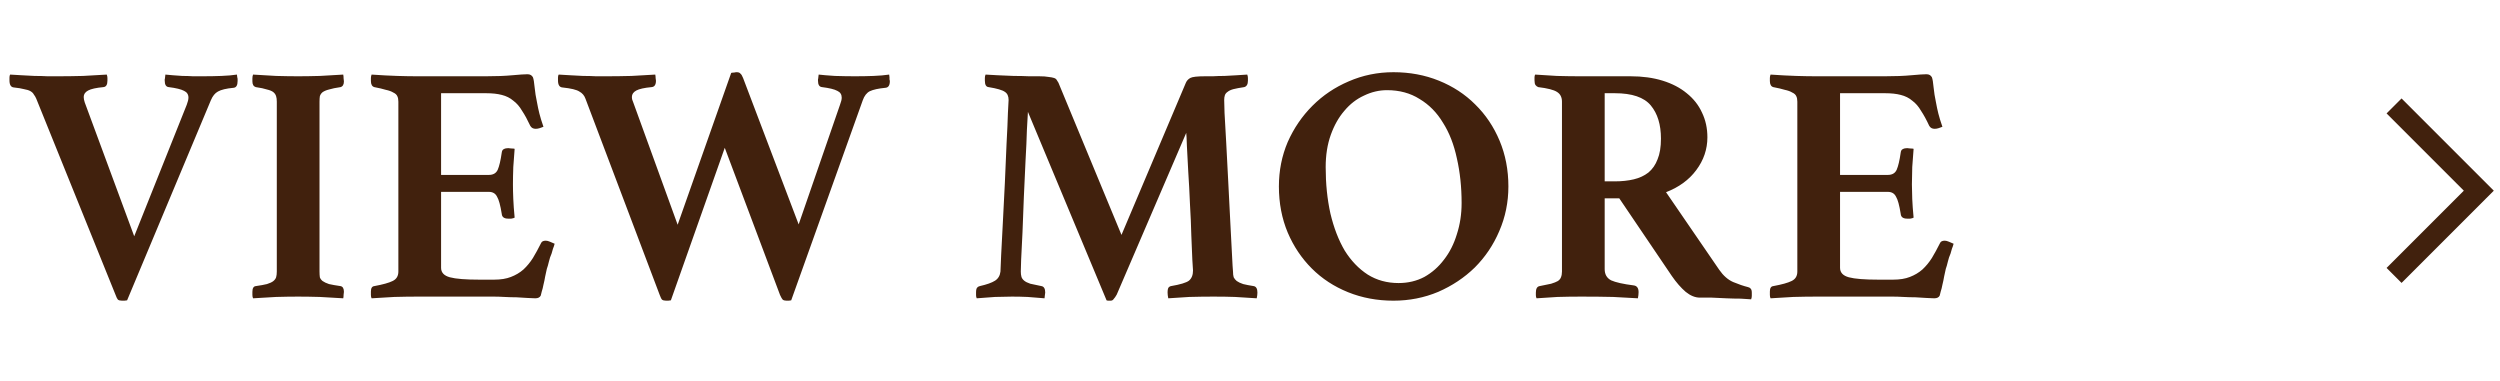 <svg width="118" height="18" viewBox="0 0 118 18" fill="none" xmlns="http://www.w3.org/2000/svg">
<path d="M8.815 4.944C8.868 4.805 8.895 4.693 8.895 4.608C8.895 4.459 8.825 4.352 8.687 4.288C8.548 4.213 8.308 4.155 7.967 4.112C7.839 4.101 7.775 4 7.775 3.808C7.775 3.787 7.775 3.765 7.775 3.744C7.785 3.712 7.791 3.68 7.791 3.648L7.807 3.52C7.903 3.531 8.02 3.541 8.159 3.552C8.297 3.563 8.447 3.573 8.607 3.584C8.777 3.584 8.943 3.589 9.103 3.6C9.273 3.6 9.428 3.6 9.567 3.6C9.876 3.6 10.169 3.595 10.447 3.584C10.735 3.573 10.98 3.552 11.183 3.52L11.199 3.648C11.21 3.68 11.215 3.712 11.215 3.744C11.215 3.776 11.215 3.803 11.215 3.824C11.215 4.027 11.151 4.133 11.023 4.144C10.681 4.176 10.436 4.235 10.287 4.32C10.148 4.395 10.036 4.533 9.951 4.736L5.999 14.176C5.945 14.187 5.903 14.192 5.871 14.192C5.839 14.192 5.801 14.192 5.759 14.192C5.673 14.192 5.609 14.176 5.567 14.144C5.535 14.112 5.497 14.037 5.455 13.92L1.711 4.656C1.679 4.581 1.641 4.517 1.599 4.464C1.567 4.4 1.513 4.347 1.439 4.304C1.364 4.261 1.263 4.229 1.135 4.208C1.017 4.176 0.857 4.149 0.655 4.128C0.516 4.117 0.447 4.005 0.447 3.792C0.447 3.76 0.447 3.717 0.447 3.664C0.447 3.6 0.457 3.552 0.479 3.52C0.639 3.531 0.82 3.541 1.023 3.552C1.225 3.563 1.428 3.573 1.631 3.584C1.844 3.584 2.047 3.589 2.239 3.6C2.441 3.6 2.617 3.6 2.767 3.6C3.119 3.6 3.503 3.595 3.919 3.584C4.335 3.563 4.708 3.541 5.039 3.52C5.06 3.573 5.071 3.627 5.071 3.68C5.071 3.733 5.071 3.776 5.071 3.808C5.071 4 5.007 4.101 4.879 4.112C4.537 4.144 4.297 4.197 4.159 4.272C4.02 4.347 3.951 4.448 3.951 4.576C3.951 4.651 3.967 4.736 3.999 4.832L6.335 11.152L8.815 4.944ZM15.081 12.816C15.081 12.923 15.087 13.013 15.097 13.088C15.119 13.152 15.161 13.211 15.225 13.264C15.3 13.317 15.401 13.365 15.529 13.408C15.668 13.44 15.849 13.472 16.073 13.504C16.18 13.525 16.233 13.616 16.233 13.776C16.233 13.808 16.228 13.856 16.217 13.92C16.217 13.984 16.212 14.037 16.201 14.08C15.86 14.059 15.492 14.037 15.097 14.016C14.713 14.005 14.372 14 14.073 14C13.764 14 13.417 14.005 13.033 14.016C12.649 14.037 12.287 14.059 11.945 14.08C11.924 14.037 11.913 13.984 11.913 13.92C11.913 13.856 11.913 13.808 11.913 13.776C11.913 13.605 11.967 13.515 12.073 13.504C12.297 13.472 12.473 13.44 12.601 13.408C12.74 13.365 12.841 13.317 12.905 13.264C12.969 13.211 13.012 13.152 13.033 13.088C13.055 13.013 13.065 12.923 13.065 12.816V4.8C13.065 4.693 13.055 4.608 13.033 4.544C13.012 4.469 12.969 4.405 12.905 4.352C12.841 4.299 12.74 4.256 12.601 4.224C12.473 4.181 12.297 4.144 12.073 4.112C11.967 4.08 11.913 3.989 11.913 3.84C11.913 3.808 11.913 3.76 11.913 3.696C11.913 3.632 11.924 3.573 11.945 3.52C12.287 3.541 12.649 3.563 13.033 3.584C13.417 3.595 13.764 3.6 14.073 3.6C14.372 3.6 14.713 3.595 15.097 3.584C15.492 3.563 15.86 3.541 16.201 3.52C16.212 3.573 16.217 3.632 16.217 3.696C16.228 3.76 16.233 3.808 16.233 3.84C16.233 3.989 16.18 4.08 16.073 4.112C15.849 4.144 15.668 4.181 15.529 4.224C15.401 4.256 15.3 4.299 15.225 4.352C15.161 4.405 15.119 4.469 15.097 4.544C15.087 4.608 15.081 4.693 15.081 4.8V12.816ZM20.819 4.4V8.256H23.075C23.278 8.256 23.416 8.176 23.491 8.016C23.566 7.845 23.63 7.573 23.683 7.2C23.694 7.115 23.726 7.061 23.779 7.04C23.832 7.008 23.902 6.992 23.987 6.992C24.019 6.992 24.067 6.997 24.131 7.008C24.206 7.008 24.259 7.013 24.291 7.024C24.27 7.269 24.248 7.557 24.227 7.888C24.216 8.208 24.211 8.48 24.211 8.704C24.211 8.896 24.216 9.125 24.227 9.392C24.238 9.648 24.259 9.941 24.291 10.272C24.259 10.293 24.206 10.309 24.131 10.32C24.067 10.32 24.019 10.32 23.987 10.32C23.795 10.32 23.694 10.245 23.683 10.096C23.619 9.691 23.544 9.419 23.459 9.28C23.384 9.131 23.256 9.056 23.075 9.056H20.819V12.64C20.819 12.864 20.958 13.013 21.235 13.088C21.512 13.163 21.982 13.2 22.643 13.2H23.315C23.635 13.2 23.902 13.157 24.115 13.072C24.339 12.987 24.537 12.869 24.707 12.72C24.878 12.56 25.027 12.379 25.155 12.176C25.283 11.963 25.411 11.728 25.539 11.472C25.571 11.397 25.646 11.36 25.763 11.36C25.817 11.36 25.881 11.376 25.955 11.408C26.03 11.44 26.105 11.472 26.179 11.504C26.158 11.589 26.131 11.669 26.099 11.744C26.078 11.819 26.056 11.893 26.035 11.968C25.982 12.085 25.939 12.213 25.907 12.352C25.875 12.491 25.843 12.603 25.811 12.688C25.79 12.795 25.763 12.917 25.731 13.056C25.71 13.184 25.683 13.312 25.651 13.44C25.63 13.557 25.603 13.664 25.571 13.76C25.55 13.856 25.534 13.92 25.523 13.952C25.48 14.037 25.395 14.08 25.267 14.08C25.182 14.08 25.059 14.075 24.899 14.064C24.739 14.053 24.563 14.043 24.371 14.032C24.19 14.032 24.003 14.027 23.811 14.016C23.619 14.005 23.454 14 23.315 14H19.683C19.374 14 19.017 14.005 18.611 14.016C18.216 14.037 17.859 14.059 17.539 14.08C17.518 14.037 17.507 13.984 17.507 13.92C17.507 13.845 17.507 13.792 17.507 13.76C17.507 13.6 17.561 13.515 17.667 13.504C18.073 13.429 18.36 13.349 18.531 13.264C18.712 13.179 18.803 13.029 18.803 12.816V4.8C18.803 4.693 18.787 4.608 18.755 4.544C18.723 4.469 18.659 4.411 18.563 4.368C18.478 4.315 18.36 4.272 18.211 4.24C18.073 4.197 17.891 4.155 17.667 4.112C17.561 4.08 17.507 3.984 17.507 3.824C17.507 3.771 17.507 3.723 17.507 3.68C17.507 3.627 17.518 3.573 17.539 3.52C17.998 3.552 18.403 3.573 18.755 3.584C19.107 3.595 19.411 3.6 19.667 3.6H22.947C23.427 3.6 23.838 3.584 24.179 3.552C24.531 3.52 24.771 3.504 24.899 3.504C25.017 3.504 25.102 3.552 25.155 3.648C25.187 3.733 25.214 3.893 25.235 4.128C25.256 4.352 25.294 4.587 25.347 4.832C25.379 5.013 25.416 5.189 25.459 5.36C25.502 5.531 25.566 5.739 25.651 5.984C25.598 6.005 25.539 6.027 25.475 6.048C25.411 6.069 25.347 6.08 25.283 6.08C25.166 6.08 25.081 6.032 25.027 5.936C24.899 5.659 24.771 5.424 24.643 5.232C24.526 5.029 24.387 4.869 24.227 4.752C24.078 4.624 23.896 4.533 23.683 4.48C23.48 4.427 23.235 4.4 22.947 4.4H20.819ZM34.513 3.44C34.567 3.429 34.615 3.424 34.657 3.424C34.7 3.413 34.737 3.408 34.769 3.408C34.855 3.408 34.913 3.429 34.945 3.472C34.988 3.504 35.031 3.573 35.073 3.68L37.697 10.592L39.649 4.944C39.703 4.805 39.729 4.693 39.729 4.608C39.729 4.459 39.66 4.352 39.521 4.288C39.383 4.213 39.143 4.155 38.801 4.112C38.673 4.101 38.609 4 38.609 3.808C38.609 3.787 38.609 3.765 38.609 3.744C38.62 3.712 38.625 3.68 38.625 3.648L38.641 3.52C38.823 3.541 39.079 3.563 39.409 3.584C39.751 3.595 40.065 3.6 40.353 3.6C40.663 3.6 40.956 3.595 41.233 3.584C41.511 3.573 41.756 3.552 41.969 3.52L41.985 3.648C41.985 3.68 41.985 3.712 41.985 3.744C41.996 3.776 42.001 3.803 42.001 3.824C42.001 4.027 41.932 4.133 41.793 4.144C41.463 4.176 41.217 4.229 41.057 4.304C40.908 4.379 40.796 4.523 40.721 4.736L37.345 14.176C37.292 14.187 37.255 14.192 37.233 14.192C37.212 14.192 37.175 14.192 37.121 14.192C37.047 14.192 36.988 14.176 36.945 14.144C36.913 14.112 36.871 14.037 36.817 13.92L34.209 6.976L31.665 14.176C31.612 14.187 31.569 14.192 31.537 14.192C31.516 14.192 31.484 14.192 31.441 14.192C31.356 14.192 31.292 14.176 31.249 14.144C31.217 14.112 31.18 14.037 31.137 13.92L27.633 4.656C27.58 4.507 27.484 4.395 27.345 4.32C27.217 4.235 26.951 4.171 26.545 4.128C26.407 4.117 26.337 4.005 26.337 3.792C26.337 3.76 26.337 3.717 26.337 3.664C26.337 3.6 26.348 3.552 26.369 3.52C26.529 3.531 26.711 3.541 26.913 3.552C27.116 3.563 27.319 3.573 27.521 3.584C27.735 3.584 27.937 3.589 28.129 3.6C28.332 3.6 28.508 3.6 28.657 3.6C29.009 3.6 29.393 3.595 29.809 3.584C30.225 3.563 30.599 3.541 30.929 3.52C30.94 3.573 30.945 3.627 30.945 3.68C30.956 3.733 30.961 3.776 30.961 3.808C30.961 4 30.892 4.101 30.753 4.112C30.412 4.144 30.172 4.197 30.033 4.272C29.895 4.347 29.825 4.448 29.825 4.576C29.825 4.619 29.831 4.661 29.841 4.704C29.852 4.736 29.868 4.779 29.889 4.832L31.985 10.608L34.513 3.44ZM55.974 3.904C56.016 3.808 56.086 3.733 56.182 3.68C56.278 3.627 56.512 3.6 56.886 3.6C56.971 3.6 57.094 3.6 57.254 3.6C57.424 3.589 57.606 3.584 57.798 3.584C57.99 3.573 58.182 3.563 58.374 3.552C58.566 3.541 58.731 3.531 58.87 3.52C58.891 3.573 58.902 3.627 58.902 3.68C58.902 3.733 58.902 3.776 58.902 3.808C58.902 3.979 58.843 4.08 58.726 4.112C58.512 4.144 58.342 4.176 58.214 4.208C58.096 4.24 58.006 4.283 57.942 4.336C57.878 4.379 57.835 4.432 57.814 4.496C57.792 4.56 57.782 4.635 57.782 4.72C57.782 4.741 57.787 4.944 57.798 5.328C57.819 5.712 57.846 6.187 57.878 6.752C57.91 7.317 57.942 7.931 57.974 8.592C58.006 9.253 58.038 9.883 58.07 10.48C58.102 11.067 58.128 11.579 58.15 12.016C58.171 12.453 58.187 12.72 58.198 12.816C58.198 12.923 58.208 13.013 58.23 13.088C58.262 13.152 58.31 13.211 58.374 13.264C58.448 13.317 58.55 13.365 58.678 13.408C58.806 13.44 58.971 13.472 59.174 13.504C59.291 13.525 59.35 13.627 59.35 13.808C59.35 13.883 59.339 13.973 59.318 14.08C58.944 14.059 58.603 14.037 58.294 14.016C57.995 14.005 57.654 14 57.27 14C56.918 14 56.539 14.005 56.134 14.016C55.739 14.037 55.408 14.059 55.142 14.08C55.12 13.973 55.11 13.883 55.11 13.808C55.11 13.691 55.126 13.611 55.158 13.568C55.2 13.525 55.238 13.504 55.27 13.504C55.707 13.429 55.99 13.344 56.118 13.248C56.246 13.141 56.31 12.981 56.31 12.768C56.31 12.736 56.299 12.565 56.278 12.256C56.267 11.947 56.251 11.563 56.23 11.104C56.219 10.645 56.198 10.149 56.166 9.616C56.144 9.083 56.118 8.581 56.086 8.112C56.064 7.643 56.043 7.237 56.022 6.896C56.011 6.555 56 6.347 55.99 6.272L52.71 13.904C52.656 14 52.608 14.069 52.566 14.112C52.534 14.165 52.486 14.192 52.422 14.192C52.4 14.192 52.368 14.192 52.326 14.192C52.283 14.192 52.251 14.187 52.23 14.176L48.518 5.28C48.507 5.419 48.491 5.701 48.47 6.128C48.459 6.544 48.438 7.024 48.406 7.568C48.384 8.112 48.358 8.688 48.326 9.296C48.304 9.893 48.283 10.448 48.262 10.96C48.24 11.472 48.219 11.904 48.198 12.256C48.187 12.597 48.182 12.784 48.182 12.816C48.182 12.912 48.192 12.997 48.214 13.072C48.235 13.136 48.278 13.195 48.342 13.248C48.406 13.301 48.502 13.349 48.63 13.392C48.758 13.424 48.934 13.461 49.158 13.504C49.275 13.525 49.334 13.627 49.334 13.808C49.334 13.84 49.328 13.883 49.318 13.936C49.318 13.979 49.312 14.027 49.302 14.08C49.014 14.059 48.747 14.037 48.502 14.016C48.256 14.005 48.011 14 47.766 14C47.552 14 47.286 14.005 46.966 14.016C46.646 14.037 46.358 14.059 46.102 14.08C46.08 14.037 46.07 13.989 46.07 13.936C46.07 13.883 46.07 13.84 46.07 13.808C46.07 13.691 46.086 13.616 46.118 13.584C46.15 13.541 46.192 13.515 46.246 13.504C46.576 13.429 46.816 13.344 46.966 13.248C47.115 13.152 47.2 13.008 47.222 12.816C47.222 12.731 47.232 12.475 47.254 12.048C47.275 11.611 47.302 11.099 47.334 10.512C47.366 9.915 47.398 9.285 47.43 8.624C47.462 7.952 47.488 7.333 47.51 6.768C47.542 6.192 47.563 5.712 47.574 5.328C47.595 4.944 47.606 4.741 47.606 4.72C47.606 4.539 47.547 4.411 47.43 4.336C47.312 4.251 47.056 4.176 46.662 4.112C46.544 4.101 46.486 4 46.486 3.808C46.486 3.776 46.486 3.733 46.486 3.68C46.486 3.627 46.496 3.573 46.518 3.52C46.656 3.531 46.848 3.541 47.094 3.552C47.339 3.563 47.59 3.573 47.846 3.584C48.102 3.584 48.342 3.589 48.566 3.6C48.79 3.6 48.95 3.6 49.046 3.6C49.238 3.6 49.387 3.611 49.494 3.632C49.6 3.643 49.686 3.659 49.75 3.68C49.814 3.701 49.856 3.733 49.878 3.776C49.91 3.819 49.936 3.861 49.958 3.904L52.934 11.088L55.974 3.904ZM60.364 8.8C60.364 8.053 60.503 7.355 60.78 6.704C61.068 6.053 61.457 5.483 61.948 4.992C62.439 4.501 63.009 4.117 63.66 3.84C64.321 3.552 65.025 3.408 65.772 3.408C66.54 3.408 67.255 3.541 67.916 3.808C68.577 4.075 69.148 4.448 69.628 4.928C70.119 5.408 70.503 5.979 70.78 6.64C71.057 7.301 71.196 8.021 71.196 8.8C71.196 9.547 71.052 10.251 70.764 10.912C70.487 11.563 70.103 12.133 69.612 12.624C69.121 13.104 68.545 13.488 67.884 13.776C67.223 14.053 66.519 14.192 65.772 14.192C65.004 14.192 64.289 14.059 63.628 13.792C62.967 13.525 62.396 13.152 61.916 12.672C61.436 12.192 61.057 11.627 60.78 10.976C60.503 10.315 60.364 9.589 60.364 8.8ZM66.012 13.36C66.46 13.36 66.865 13.264 67.228 13.072C67.591 12.869 67.9 12.597 68.156 12.256C68.423 11.915 68.625 11.515 68.764 11.056C68.913 10.597 68.988 10.107 68.988 9.584C68.988 8.827 68.913 8.123 68.764 7.472C68.625 6.821 68.407 6.261 68.108 5.792C67.82 5.312 67.452 4.939 67.004 4.672C66.567 4.395 66.055 4.256 65.468 4.256C65.095 4.256 64.732 4.341 64.38 4.512C64.028 4.672 63.719 4.912 63.452 5.232C63.185 5.541 62.972 5.92 62.812 6.368C62.652 6.816 62.572 7.323 62.572 7.888C62.572 8.677 62.647 9.408 62.796 10.08C62.956 10.752 63.18 11.333 63.468 11.824C63.767 12.304 64.129 12.683 64.556 12.96C64.983 13.227 65.468 13.36 66.012 13.36ZM76.429 9.36H75.741V12.704C75.741 12.949 75.842 13.125 76.045 13.232C76.258 13.328 76.616 13.408 77.117 13.472C77.266 13.493 77.341 13.6 77.341 13.792C77.341 13.877 77.33 13.973 77.309 14.08C77 14.059 76.61 14.037 76.141 14.016C75.682 14.005 75.181 14 74.637 14C74.253 14 73.88 14.005 73.517 14.016C73.165 14.037 72.834 14.059 72.525 14.08C72.504 14.037 72.493 13.989 72.493 13.936C72.493 13.883 72.493 13.84 72.493 13.808C72.493 13.627 72.552 13.525 72.669 13.504C72.893 13.461 73.074 13.424 73.213 13.392C73.352 13.349 73.458 13.307 73.533 13.264C73.608 13.211 73.656 13.152 73.677 13.088C73.709 13.013 73.725 12.923 73.725 12.816V4.8C73.725 4.587 73.645 4.432 73.485 4.336C73.336 4.24 73.042 4.165 72.605 4.112C72.552 4.091 72.509 4.059 72.477 4.016C72.445 3.973 72.429 3.899 72.429 3.792C72.429 3.749 72.429 3.701 72.429 3.648C72.429 3.595 72.44 3.552 72.461 3.52C72.76 3.541 73.101 3.563 73.485 3.584C73.88 3.595 74.232 3.6 74.541 3.6H76.957C77.522 3.6 78.029 3.669 78.477 3.808C78.925 3.947 79.304 4.144 79.613 4.4C79.933 4.656 80.173 4.96 80.333 5.312C80.504 5.664 80.589 6.053 80.589 6.48C80.589 7.045 80.413 7.563 80.061 8.032C79.72 8.491 79.245 8.837 78.637 9.072L81.149 12.736C81.341 13.013 81.56 13.205 81.805 13.312C82.061 13.419 82.296 13.499 82.509 13.552C82.562 13.563 82.605 13.589 82.637 13.632C82.669 13.664 82.685 13.728 82.685 13.824C82.685 13.867 82.685 13.915 82.685 13.968C82.685 14.021 82.674 14.075 82.653 14.128C82.536 14.117 82.37 14.107 82.157 14.096C81.944 14.096 81.72 14.091 81.485 14.08C81.261 14.069 81.032 14.059 80.797 14.048C80.573 14.048 80.386 14.048 80.237 14.048C80.013 14.048 79.789 13.957 79.565 13.776C79.341 13.584 79.122 13.333 78.909 13.024L76.429 9.36ZM76.221 8.56C76.552 8.56 76.85 8.528 77.117 8.464C77.384 8.4 77.613 8.293 77.805 8.144C77.997 7.984 78.141 7.776 78.237 7.52C78.344 7.264 78.397 6.939 78.397 6.544C78.397 5.883 78.237 5.36 77.917 4.976C77.597 4.592 77.032 4.4 76.221 4.4H75.741V8.56H76.221ZM86.85 4.4V8.256H89.106C89.309 8.256 89.448 8.176 89.522 8.016C89.597 7.845 89.661 7.573 89.714 7.2C89.725 7.115 89.757 7.061 89.81 7.04C89.864 7.008 89.933 6.992 90.018 6.992C90.05 6.992 90.098 6.997 90.162 7.008C90.237 7.008 90.29 7.013 90.322 7.024C90.301 7.269 90.28 7.557 90.258 7.888C90.248 8.208 90.242 8.48 90.242 8.704C90.242 8.896 90.248 9.125 90.258 9.392C90.269 9.648 90.29 9.941 90.322 10.272C90.29 10.293 90.237 10.309 90.162 10.32C90.098 10.32 90.05 10.32 90.018 10.32C89.826 10.32 89.725 10.245 89.714 10.096C89.65 9.691 89.576 9.419 89.49 9.28C89.416 9.131 89.288 9.056 89.106 9.056H86.85V12.64C86.85 12.864 86.989 13.013 87.266 13.088C87.544 13.163 88.013 13.2 88.674 13.2H89.346C89.666 13.2 89.933 13.157 90.146 13.072C90.37 12.987 90.568 12.869 90.738 12.72C90.909 12.56 91.058 12.379 91.186 12.176C91.314 11.963 91.442 11.728 91.57 11.472C91.602 11.397 91.677 11.36 91.794 11.36C91.848 11.36 91.912 11.376 91.986 11.408C92.061 11.44 92.136 11.472 92.21 11.504C92.189 11.589 92.162 11.669 92.13 11.744C92.109 11.819 92.088 11.893 92.066 11.968C92.013 12.085 91.97 12.213 91.938 12.352C91.906 12.491 91.874 12.603 91.842 12.688C91.821 12.795 91.794 12.917 91.762 13.056C91.741 13.184 91.714 13.312 91.682 13.44C91.661 13.557 91.634 13.664 91.602 13.76C91.581 13.856 91.565 13.92 91.554 13.952C91.512 14.037 91.426 14.08 91.298 14.08C91.213 14.08 91.09 14.075 90.93 14.064C90.77 14.053 90.594 14.043 90.402 14.032C90.221 14.032 90.034 14.027 89.842 14.016C89.65 14.005 89.485 14 89.346 14H85.714C85.405 14 85.048 14.005 84.642 14.016C84.248 14.037 83.89 14.059 83.57 14.08C83.549 14.037 83.538 13.984 83.538 13.92C83.538 13.845 83.538 13.792 83.538 13.76C83.538 13.6 83.592 13.515 83.698 13.504C84.104 13.429 84.392 13.349 84.562 13.264C84.744 13.179 84.834 13.029 84.834 12.816V4.8C84.834 4.693 84.818 4.608 84.786 4.544C84.754 4.469 84.69 4.411 84.594 4.368C84.509 4.315 84.392 4.272 84.242 4.24C84.104 4.197 83.922 4.155 83.698 4.112C83.592 4.08 83.538 3.984 83.538 3.824C83.538 3.771 83.538 3.723 83.538 3.68C83.538 3.627 83.549 3.573 83.57 3.52C84.029 3.552 84.434 3.573 84.786 3.584C85.138 3.595 85.442 3.6 85.698 3.6H88.978C89.458 3.6 89.869 3.584 90.21 3.552C90.562 3.52 90.802 3.504 90.93 3.504C91.048 3.504 91.133 3.552 91.186 3.648C91.218 3.733 91.245 3.893 91.266 4.128C91.288 4.352 91.325 4.587 91.378 4.832C91.41 5.013 91.448 5.189 91.49 5.36C91.533 5.531 91.597 5.739 91.682 5.984C91.629 6.005 91.57 6.027 91.506 6.048C91.442 6.069 91.378 6.08 91.314 6.08C91.197 6.08 91.112 6.032 91.058 5.936C90.93 5.659 90.802 5.424 90.674 5.232C90.557 5.029 90.418 4.869 90.258 4.752C90.109 4.624 89.928 4.533 89.714 4.48C89.512 4.427 89.266 4.4 88.978 4.4H86.85Z" fill="#41210D"/>
<path d="M113 5L117 9L113 13" stroke="#41210D"/>
</svg>
